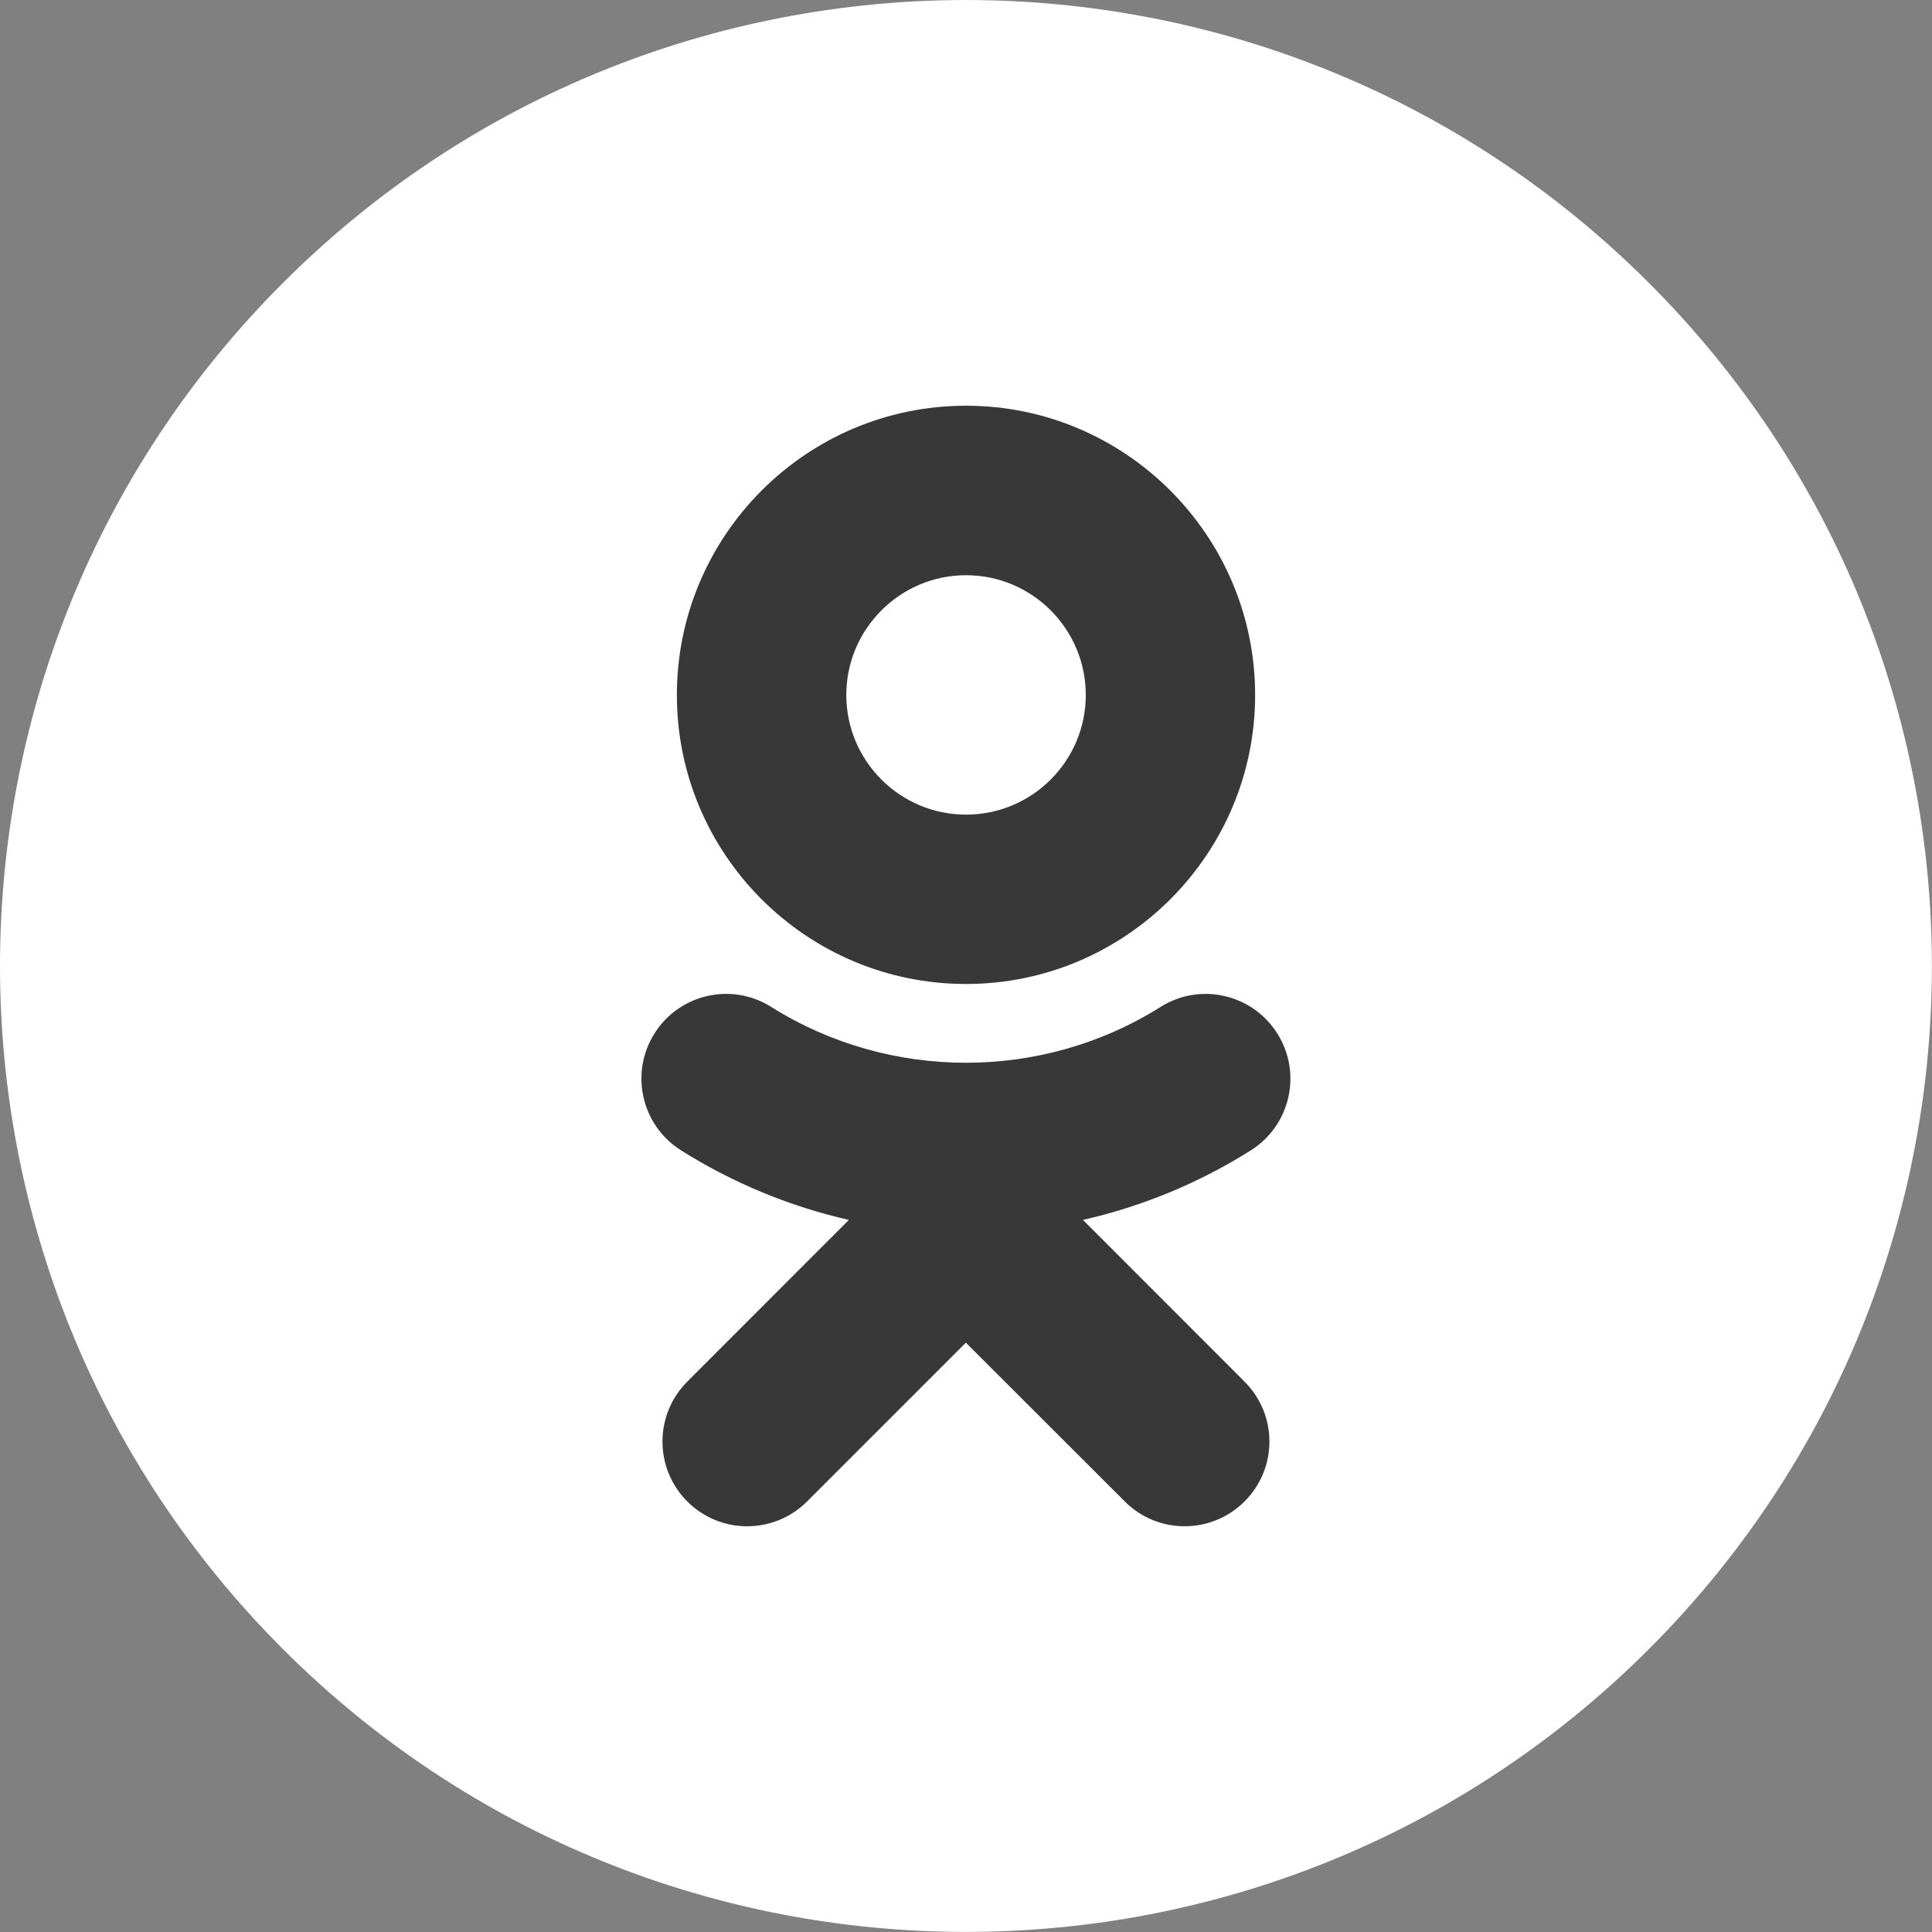 <svg width="26" height="26" viewBox="0 0 26 26" fill="none" xmlns="http://www.w3.org/2000/svg">
<rect x="0" y="0" width="26" height="26" fill="#808080" stroke="none"/>
<g clip-path="url(#clip0_39_899)">
<path d="M22.191 22.192C27.268 17.115 27.268 8.884 22.191 3.808C17.114 -1.269 8.884 -1.269 3.807 3.808C-1.269 8.884 -1.269 17.115 3.807 22.192C8.884 27.268 17.114 27.268 22.191 22.192Z" fill="white"/>
<path fill-rule="evenodd" clip-rule="evenodd" d="M13 7.741C13.889 7.741 14.612 8.463 14.612 9.353C14.612 10.242 13.889 10.963 13 10.963C12.112 10.963 11.389 10.24 11.389 9.353C11.389 8.466 12.112 7.741 13 7.741ZM13 13.242C15.146 13.242 16.891 11.497 16.891 9.353C16.891 7.208 15.146 5.46 13 5.46C10.854 5.46 9.109 7.206 9.109 9.353C9.109 11.5 10.854 13.242 13 13.242Z" fill="#383838"/>
<path fill-rule="evenodd" clip-rule="evenodd" d="M14.574 16.417C15.366 16.237 16.13 15.924 16.833 15.481C17.366 15.145 17.526 14.441 17.19 13.909C16.854 13.376 16.151 13.215 15.618 13.551C14.025 14.553 11.973 14.552 10.379 13.551C9.846 13.215 9.142 13.375 8.807 13.909C8.472 14.442 8.632 15.145 9.165 15.481C9.868 15.923 10.632 16.237 11.424 16.417L9.249 18.593C8.804 19.039 8.804 19.76 9.249 20.206C9.472 20.429 9.763 20.54 10.054 20.54C10.346 20.54 10.638 20.429 10.861 20.206L12.998 18.069L15.137 20.206C15.581 20.651 16.303 20.651 16.748 20.206C17.195 19.761 17.195 19.039 16.748 18.593L14.574 16.417Z" fill="#383838"/>
</g>
<defs>
<clipPath id="clip0_39_899">
<rect width="26" height="26" fill="white"/>
</clipPath>
</defs>
</svg>
